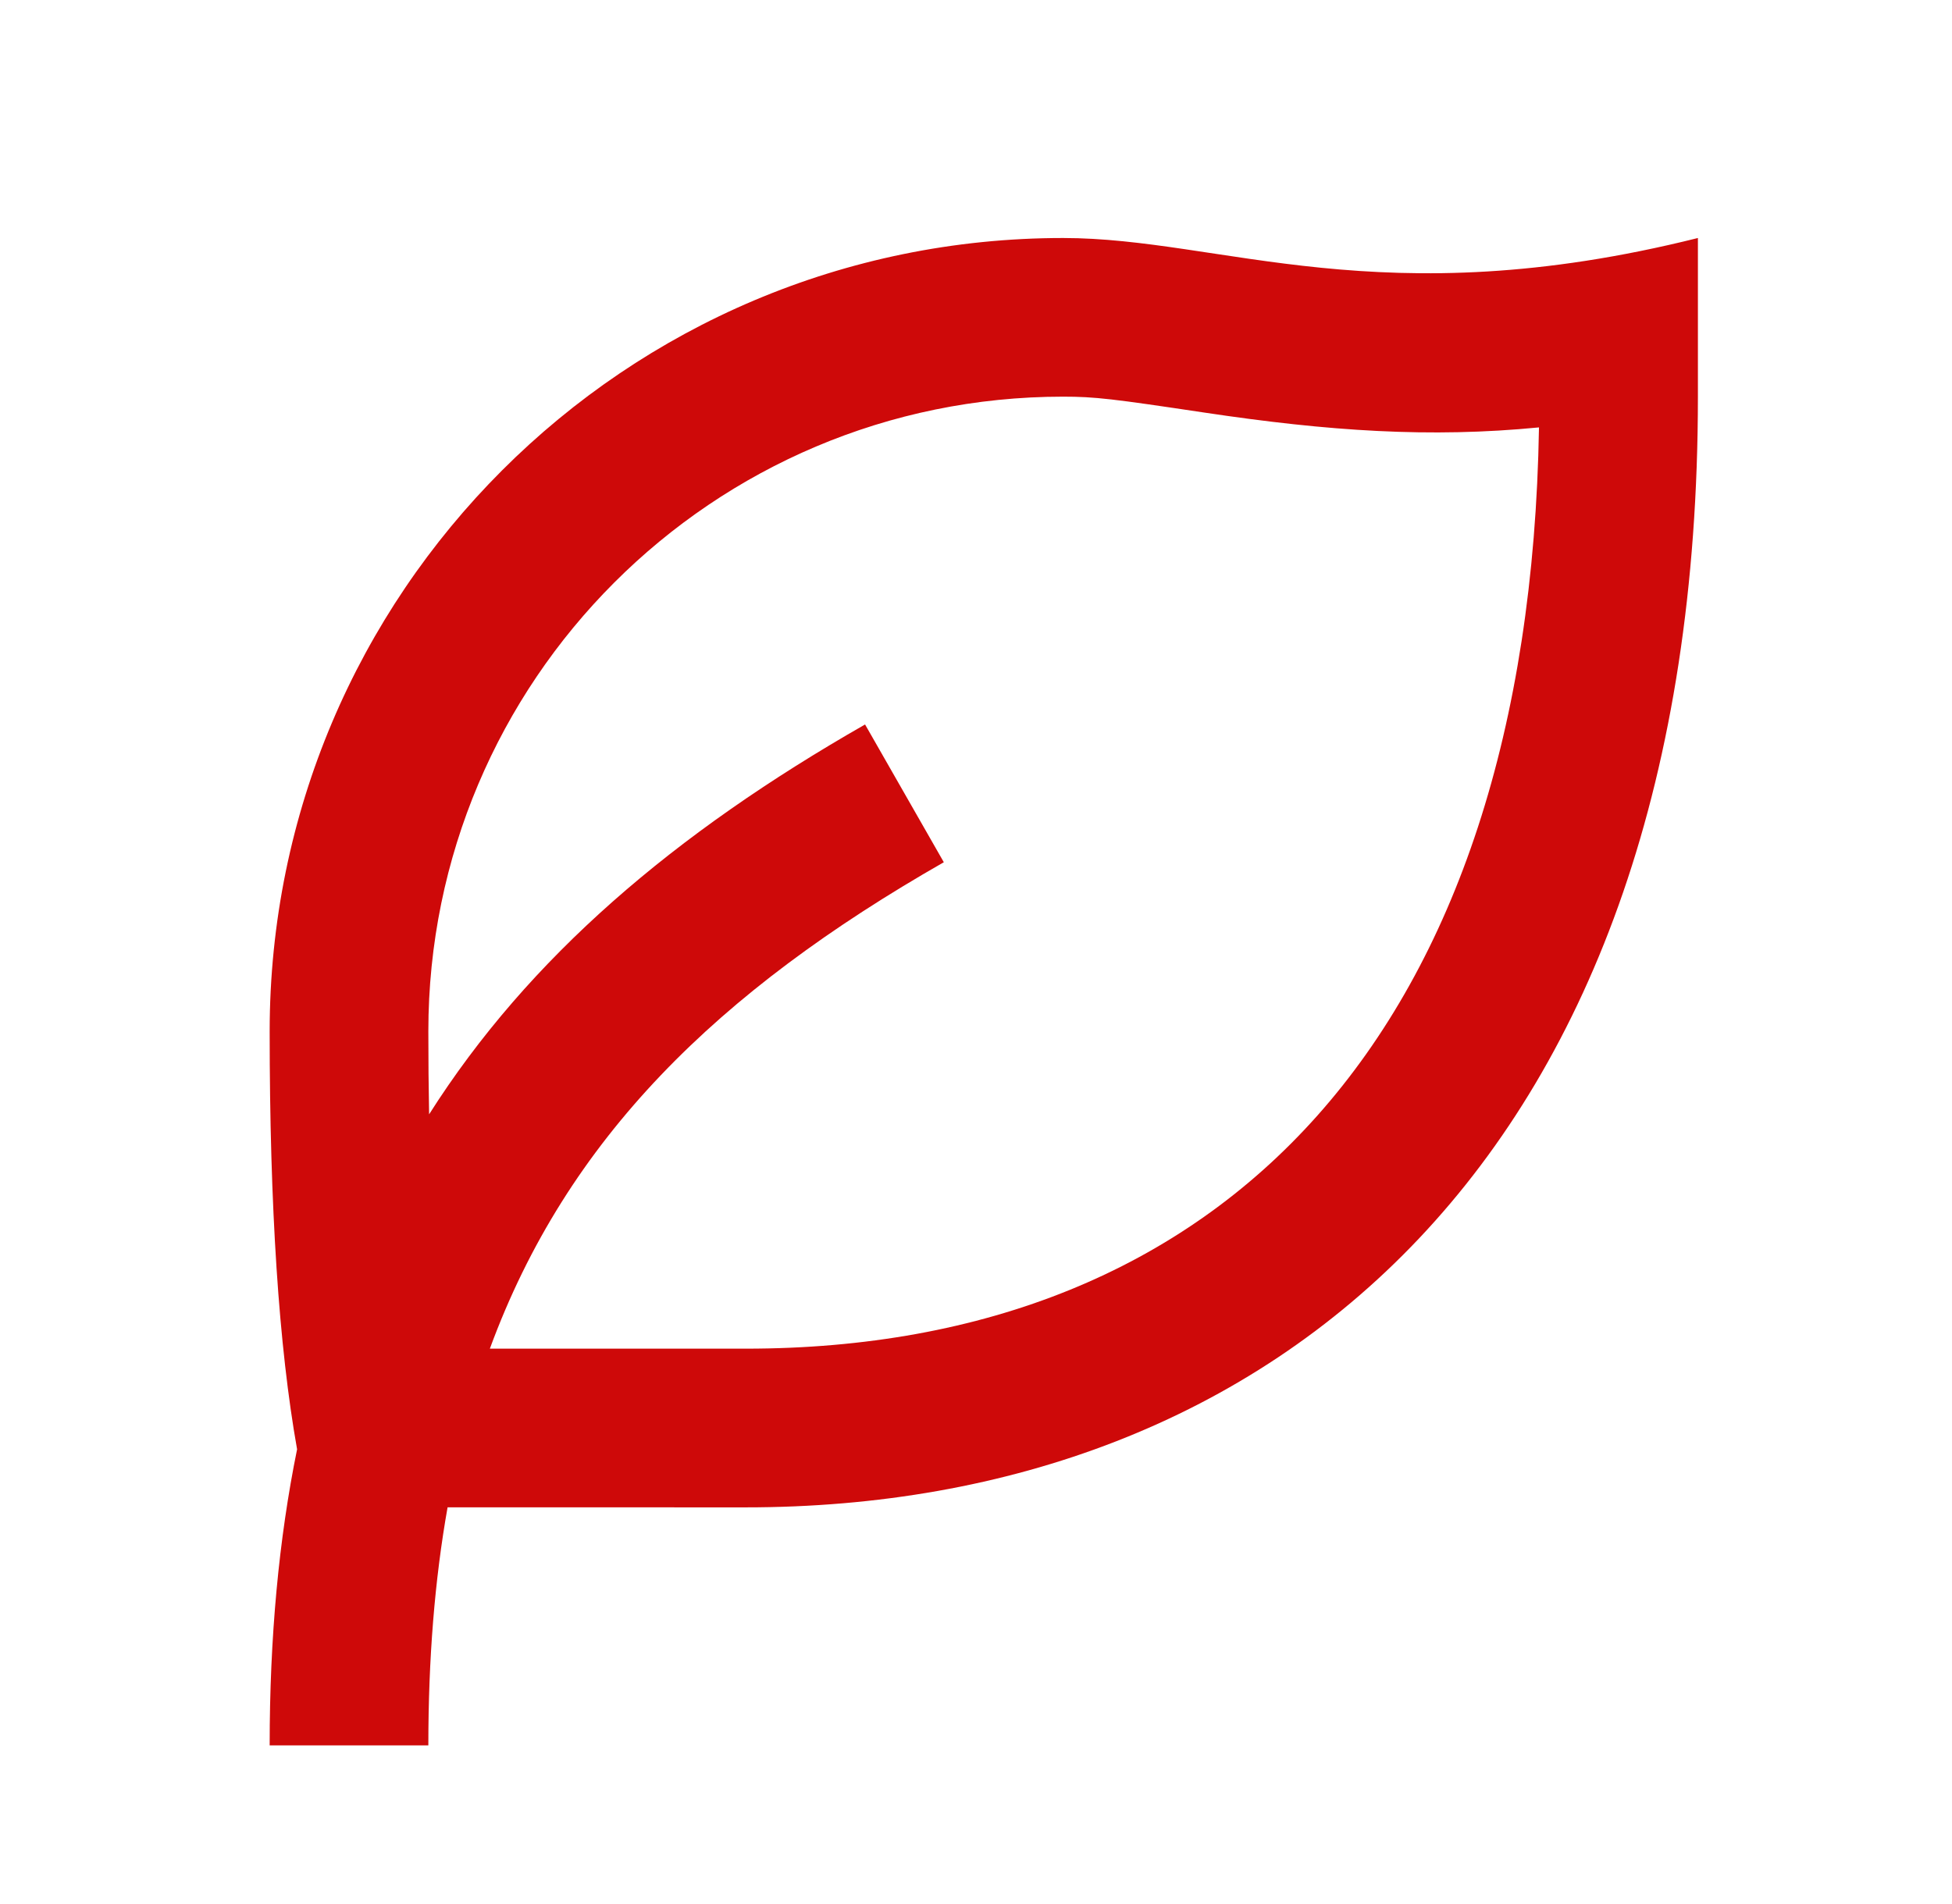 <?xml version="1.0" encoding="UTF-8"?> <svg xmlns="http://www.w3.org/2000/svg" width="41" height="40" viewBox="0 0 41 40" fill="none"><path d="M35.663 5V8.333C35.663 24.379 26.709 31.667 15.664 31.667L9.401 31.666C9.131 33.187 8.997 34.845 8.997 36.667H5.664C5.664 34.395 5.856 32.333 6.24 30.447C5.856 28.29 5.664 25.363 5.664 21.667C5.664 12.462 13.126 5 22.33 5C25.663 5 28.997 6.667 35.663 5ZM22.33 8.333C14.966 8.333 8.997 14.303 8.997 21.667C8.997 22.271 9.002 22.852 9.013 23.41C11.104 20.114 14.165 17.508 18.17 15.22L19.824 18.114C15.066 20.833 11.909 23.922 10.289 28.333L15.664 28.333C25.689 28.333 32.115 21.712 32.325 8.979C30.038 9.202 27.914 9.06 25.293 8.667C23.374 8.379 22.998 8.333 22.33 8.333Z" fill="#CE0909"></path></svg> 